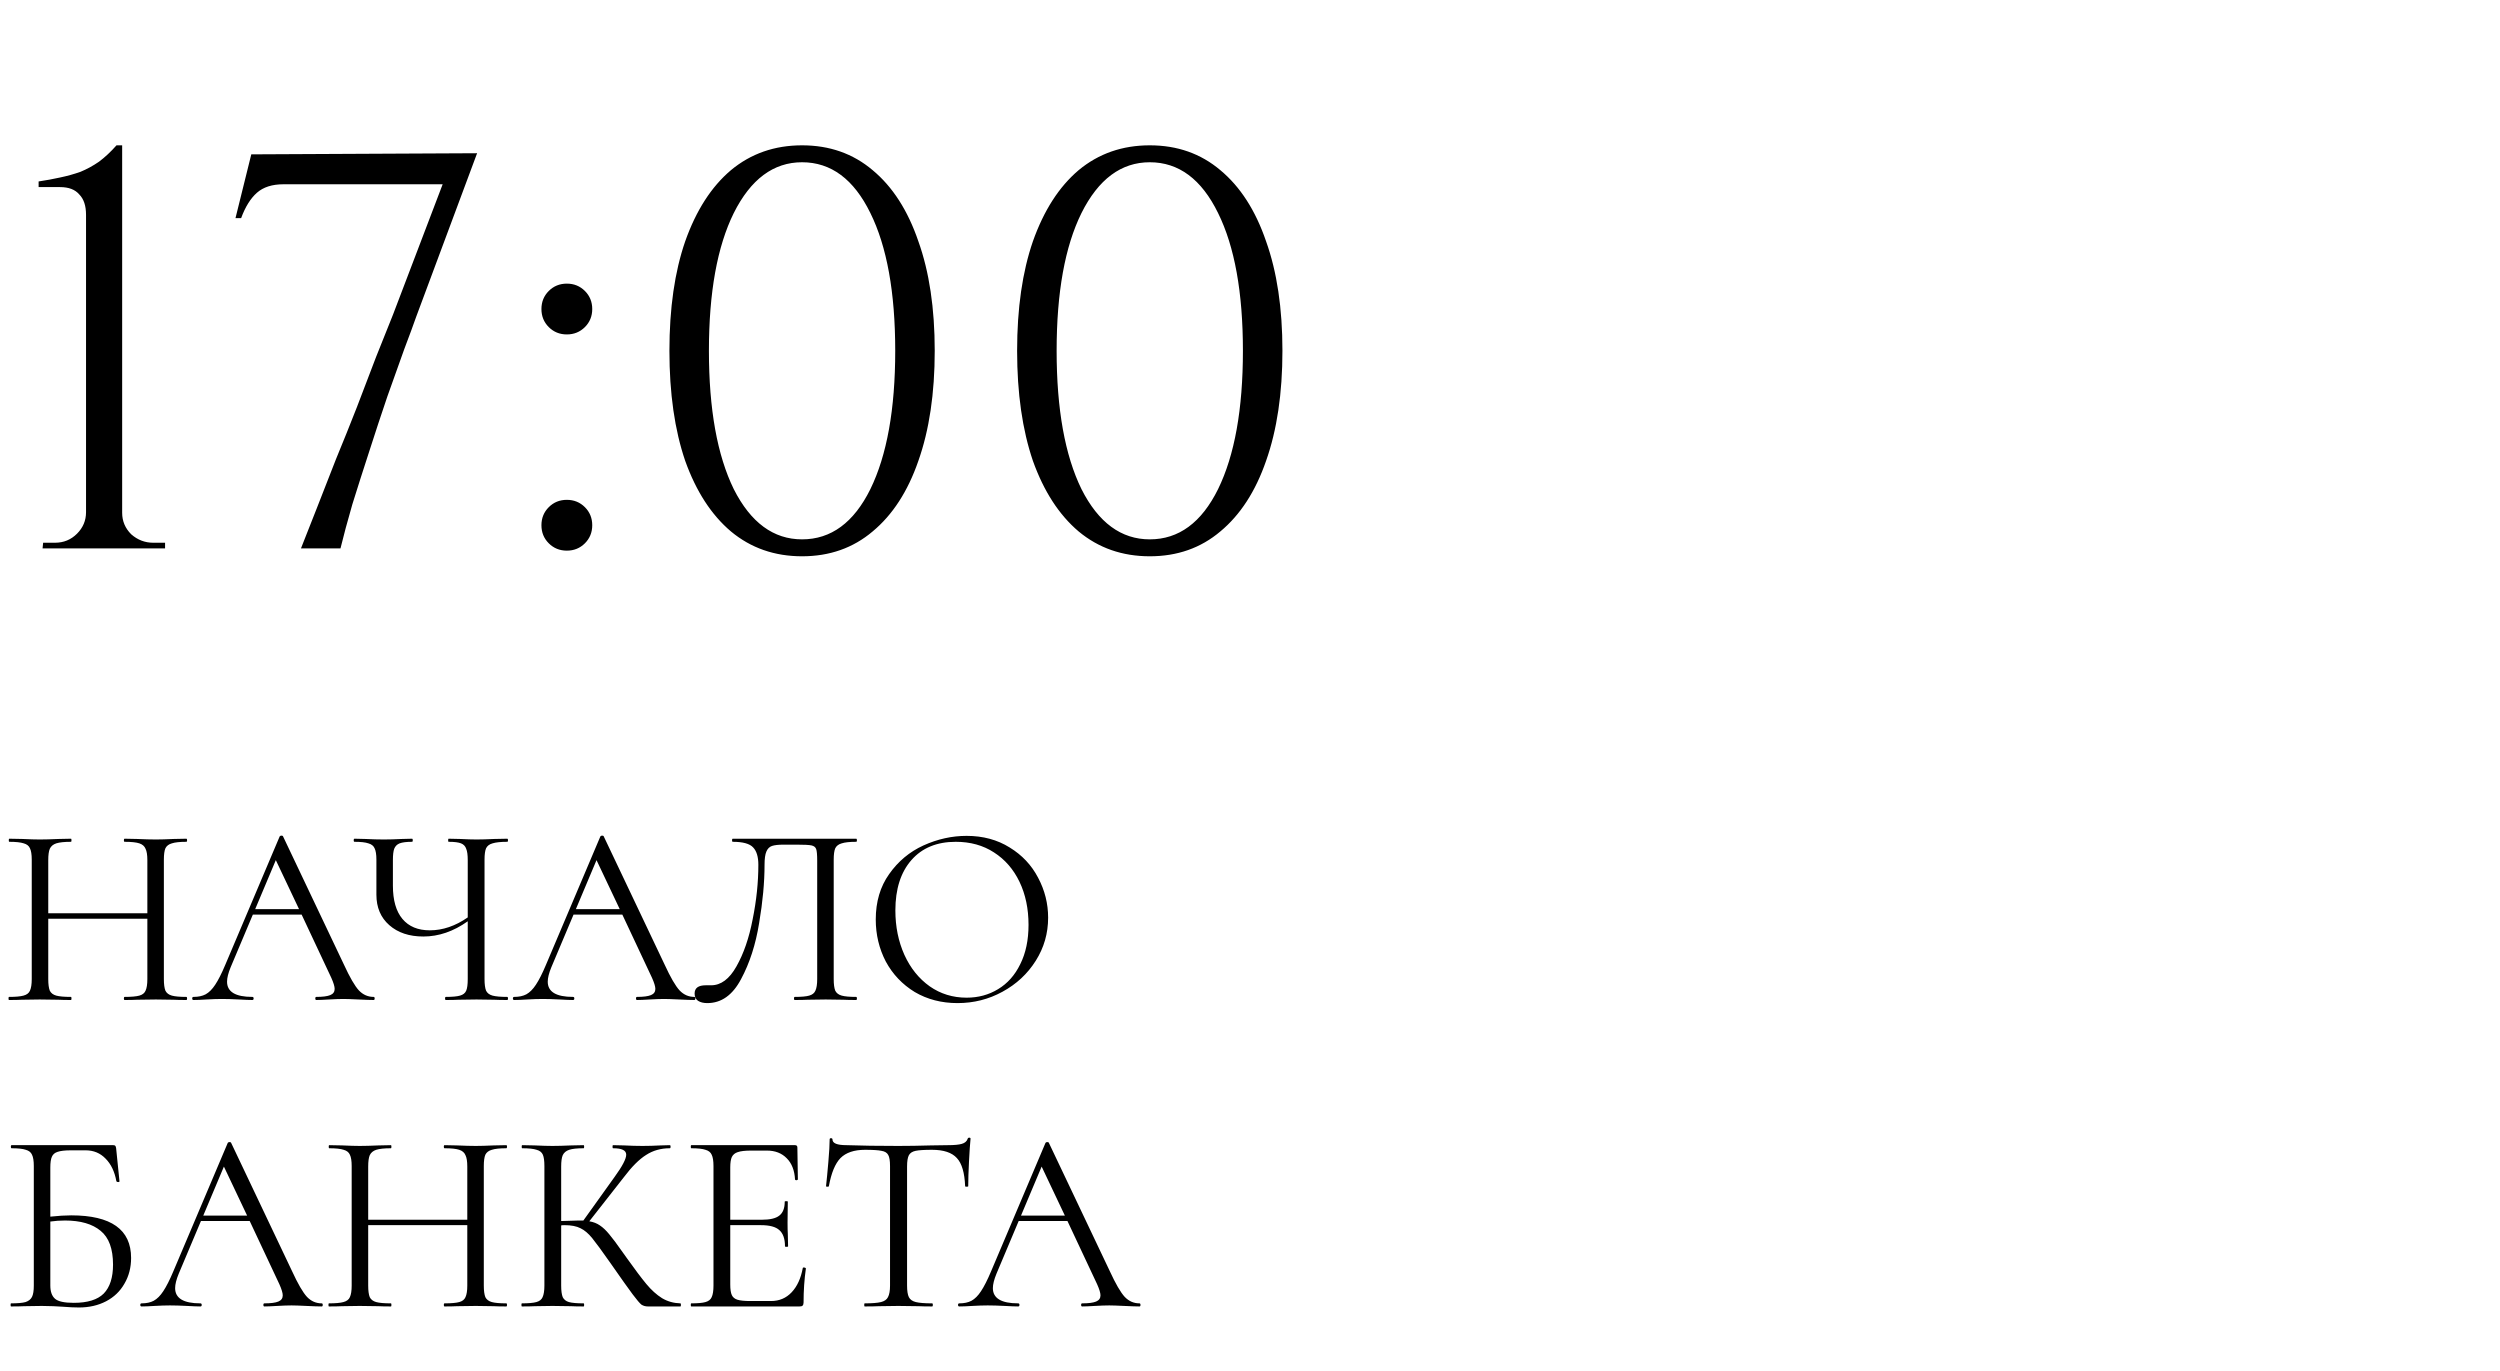 <?xml version="1.0" encoding="UTF-8"?> <svg xmlns="http://www.w3.org/2000/svg" width="155" height="85" viewBox="0 0 155 85" fill="none"><path d="M11.552 61.808C11.584 61.808 11.6 61.84 11.6 61.904C11.6 61.968 11.584 62 11.552 62C11.221 62 10.96 61.995 10.768 61.984L9.664 61.968L8.496 61.984C8.304 61.995 8.048 62 7.728 62C7.696 62 7.68 61.968 7.68 61.904C7.68 61.84 7.696 61.808 7.728 61.808C8.144 61.808 8.448 61.781 8.64 61.728C8.832 61.675 8.96 61.573 9.024 61.424C9.099 61.264 9.136 61.024 9.136 60.704V56.96H2.992V60.704C2.992 61.024 3.024 61.264 3.088 61.424C3.163 61.573 3.296 61.675 3.488 61.728C3.68 61.781 3.984 61.808 4.4 61.808C4.421 61.808 4.432 61.84 4.432 61.904C4.432 61.968 4.421 62 4.4 62C4.069 62 3.808 61.995 3.616 61.984L2.464 61.968L1.36 61.984C1.168 61.995 0.901 62 0.56 62C0.539 62 0.528 61.968 0.528 61.904C0.528 61.84 0.539 61.808 0.56 61.808C0.965 61.808 1.264 61.781 1.456 61.728C1.659 61.675 1.792 61.573 1.856 61.424C1.931 61.264 1.968 61.024 1.968 60.704V53.296C1.968 52.976 1.931 52.741 1.856 52.592C1.792 52.443 1.664 52.341 1.472 52.288C1.28 52.224 0.981 52.192 0.576 52.192C0.555 52.192 0.544 52.16 0.544 52.096C0.544 52.032 0.555 52 0.576 52L1.392 52.016C1.84 52.037 2.197 52.048 2.464 52.048C2.773 52.048 3.163 52.037 3.632 52.016L4.4 52C4.421 52 4.432 52.032 4.432 52.096C4.432 52.16 4.421 52.192 4.4 52.192C3.995 52.192 3.691 52.224 3.488 52.288C3.296 52.352 3.163 52.464 3.088 52.624C3.024 52.773 2.992 53.008 2.992 53.328V56.624H9.136V53.328C9.136 53.008 9.099 52.773 9.024 52.624C8.96 52.464 8.832 52.352 8.64 52.288C8.448 52.224 8.144 52.192 7.728 52.192C7.696 52.192 7.68 52.16 7.68 52.096C7.68 52.032 7.696 52 7.728 52L8.496 52.016C8.965 52.037 9.355 52.048 9.664 52.048C9.952 52.048 10.32 52.037 10.768 52.016L11.552 52C11.584 52 11.6 52.032 11.6 52.096C11.6 52.16 11.584 52.192 11.552 52.192C11.147 52.192 10.848 52.224 10.656 52.288C10.464 52.341 10.331 52.443 10.256 52.592C10.192 52.741 10.16 52.976 10.16 53.296V60.704C10.16 61.024 10.192 61.264 10.256 61.424C10.331 61.573 10.464 61.675 10.656 61.728C10.848 61.781 11.147 61.808 11.552 61.808ZM23.165 61.808C23.207 61.808 23.229 61.84 23.229 61.904C23.229 61.968 23.207 62 23.165 62C22.962 62 22.647 61.989 22.221 61.968C21.794 61.947 21.485 61.936 21.293 61.936C21.058 61.936 20.759 61.947 20.397 61.968C20.055 61.989 19.794 62 19.613 62C19.57 62 19.549 61.968 19.549 61.904C19.549 61.84 19.57 61.808 19.613 61.808C20.007 61.808 20.295 61.771 20.477 61.696C20.658 61.621 20.749 61.493 20.749 61.312C20.749 61.163 20.679 60.933 20.541 60.624L18.701 56.704H15.677L14.301 59.968C14.151 60.331 14.077 60.629 14.077 60.864C14.077 61.493 14.599 61.808 15.645 61.808C15.698 61.808 15.725 61.84 15.725 61.904C15.725 61.968 15.698 62 15.645 62C15.453 62 15.175 61.989 14.813 61.968C14.407 61.947 14.055 61.936 13.757 61.936C13.479 61.936 13.159 61.947 12.797 61.968C12.477 61.989 12.21 62 11.997 62C11.943 62 11.917 61.968 11.917 61.904C11.917 61.84 11.943 61.808 11.997 61.808C12.295 61.808 12.546 61.755 12.749 61.648C12.962 61.531 13.159 61.333 13.341 61.056C13.533 60.768 13.741 60.357 13.965 59.824L17.341 51.856C17.362 51.824 17.399 51.808 17.453 51.808C17.506 51.808 17.538 51.824 17.549 51.856L21.325 59.808C21.687 60.597 21.997 61.131 22.253 61.408C22.509 61.675 22.813 61.808 23.165 61.808ZM15.821 56.368H18.541L17.101 53.328L15.821 56.368ZM31.448 61.808C31.48 61.808 31.497 61.84 31.497 61.904C31.497 61.968 31.48 62 31.448 62C31.118 62 30.851 61.995 30.648 61.984L29.544 61.968L28.409 61.984C28.227 61.995 27.971 62 27.64 62C27.608 62 27.593 61.968 27.593 61.904C27.593 61.84 27.608 61.808 27.64 61.808C28.046 61.808 28.339 61.781 28.52 61.728C28.712 61.675 28.84 61.573 28.904 61.424C28.968 61.275 29 61.035 29 60.704V57.12C28.115 57.749 27.198 58.064 26.248 58.064C25.374 58.064 24.67 57.829 24.137 57.36C23.603 56.891 23.337 56.261 23.337 55.472V53.296C23.337 52.976 23.299 52.741 23.224 52.592C23.16 52.443 23.032 52.341 22.84 52.288C22.659 52.224 22.371 52.192 21.977 52.192C21.945 52.192 21.928 52.16 21.928 52.096C21.928 52.032 21.945 52 21.977 52L22.648 52.016C23.075 52.037 23.459 52.048 23.8 52.048C24.12 52.048 24.494 52.037 24.921 52.016L25.544 52C25.576 52 25.593 52.032 25.593 52.096C25.593 52.16 25.576 52.192 25.544 52.192C25.203 52.192 24.947 52.224 24.776 52.288C24.616 52.352 24.505 52.464 24.441 52.624C24.387 52.773 24.36 53.008 24.36 53.328V54.912C24.36 55.819 24.558 56.507 24.953 56.976C25.347 57.445 25.913 57.68 26.648 57.68C27.448 57.68 28.233 57.413 29 56.88V53.328C29 53.008 28.968 52.773 28.904 52.624C28.851 52.464 28.744 52.352 28.584 52.288C28.424 52.224 28.169 52.192 27.817 52.192C27.795 52.192 27.785 52.16 27.785 52.096C27.785 52.032 27.795 52 27.817 52L28.52 52.016C28.947 52.037 29.288 52.048 29.544 52.048C29.832 52.048 30.201 52.037 30.648 52.016L31.448 52C31.48 52 31.497 52.032 31.497 52.096C31.497 52.16 31.48 52.192 31.448 52.192C31.043 52.192 30.739 52.224 30.537 52.288C30.345 52.341 30.211 52.443 30.137 52.592C30.073 52.741 30.041 52.976 30.041 53.296V60.704C30.041 61.024 30.073 61.264 30.137 61.424C30.211 61.573 30.345 61.675 30.537 61.728C30.739 61.781 31.043 61.808 31.448 61.808ZM43.048 61.808C43.09 61.808 43.112 61.84 43.112 61.904C43.112 61.968 43.09 62 43.048 62C42.845 62 42.53 61.989 42.104 61.968C41.677 61.947 41.368 61.936 41.176 61.936C40.941 61.936 40.642 61.947 40.28 61.968C39.938 61.989 39.677 62 39.496 62C39.453 62 39.432 61.968 39.432 61.904C39.432 61.84 39.453 61.808 39.496 61.808C39.89 61.808 40.178 61.771 40.36 61.696C40.541 61.621 40.632 61.493 40.632 61.312C40.632 61.163 40.562 60.933 40.424 60.624L38.584 56.704H35.56L34.184 59.968C34.034 60.331 33.96 60.629 33.96 60.864C33.96 61.493 34.482 61.808 35.528 61.808C35.581 61.808 35.608 61.84 35.608 61.904C35.608 61.968 35.581 62 35.528 62C35.336 62 35.058 61.989 34.696 61.968C34.29 61.947 33.938 61.936 33.64 61.936C33.362 61.936 33.042 61.947 32.68 61.968C32.36 61.989 32.093 62 31.88 62C31.826 62 31.8 61.968 31.8 61.904C31.8 61.84 31.826 61.808 31.88 61.808C32.178 61.808 32.429 61.755 32.632 61.648C32.845 61.531 33.042 61.333 33.224 61.056C33.416 60.768 33.624 60.357 33.848 59.824L37.224 51.856C37.245 51.824 37.282 51.808 37.336 51.808C37.389 51.808 37.421 51.824 37.432 51.856L41.208 59.808C41.57 60.597 41.88 61.131 42.136 61.408C42.392 61.675 42.696 61.808 43.048 61.808ZM35.704 56.368H38.424L36.984 53.328L35.704 56.368ZM43.85 62.192C43.615 62.192 43.423 62.144 43.274 62.048C43.136 61.952 43.066 61.803 43.066 61.6C43.066 61.259 43.295 61.088 43.754 61.088H44.09C44.698 61.088 45.221 60.699 45.658 59.92C46.106 59.131 46.442 58.155 46.666 56.992C46.901 55.829 47.018 54.704 47.018 53.616C47.018 53.125 46.911 52.768 46.698 52.544C46.485 52.309 46.063 52.192 45.434 52.192C45.402 52.192 45.386 52.16 45.386 52.096C45.386 52.032 45.402 52 45.434 52H53.082C53.114 52 53.13 52.032 53.13 52.096C53.13 52.16 53.114 52.192 53.082 52.192C52.677 52.192 52.378 52.224 52.186 52.288C51.994 52.341 51.861 52.443 51.786 52.592C51.722 52.741 51.69 52.976 51.69 53.296V60.704C51.69 61.024 51.722 61.264 51.786 61.424C51.861 61.573 51.994 61.675 52.186 61.728C52.378 61.781 52.677 61.808 53.082 61.808C53.114 61.808 53.13 61.84 53.13 61.904C53.13 61.968 53.114 62 53.082 62C52.752 62 52.49 61.995 52.298 61.984L51.194 61.968L50.058 61.984C49.866 61.995 49.605 62 49.274 62C49.242 62 49.226 61.968 49.226 61.904C49.226 61.84 49.242 61.808 49.274 61.808C49.69 61.808 49.989 61.781 50.17 61.728C50.362 61.675 50.49 61.573 50.554 61.424C50.629 61.264 50.666 61.024 50.666 60.704V53.36C50.666 52.997 50.645 52.757 50.602 52.64C50.559 52.523 50.464 52.448 50.314 52.416C50.165 52.384 49.861 52.368 49.402 52.368H48.586C48.266 52.368 48.026 52.395 47.866 52.448C47.706 52.501 47.589 52.619 47.514 52.8C47.44 52.971 47.402 53.243 47.402 53.616C47.402 54.704 47.29 55.909 47.066 57.232C46.853 58.555 46.48 59.712 45.946 60.704C45.423 61.696 44.725 62.192 43.85 62.192ZM59.368 62.192C58.377 62.192 57.491 61.963 56.712 61.504C55.944 61.035 55.347 60.405 54.92 59.616C54.505 58.816 54.297 57.947 54.297 57.008C54.297 55.909 54.574 54.971 55.129 54.192C55.683 53.403 56.392 52.811 57.257 52.416C58.131 52.021 59.022 51.824 59.928 51.824C60.942 51.824 61.833 52.064 62.6 52.544C63.368 53.013 63.955 53.637 64.361 54.416C64.776 55.195 64.984 56.021 64.984 56.896C64.984 57.867 64.728 58.757 64.216 59.568C63.705 60.379 63.017 61.019 62.153 61.488C61.299 61.957 60.371 62.192 59.368 62.192ZM59.928 61.856C60.654 61.856 61.304 61.68 61.88 61.328C62.467 60.976 62.926 60.459 63.257 59.776C63.598 59.093 63.769 58.283 63.769 57.344C63.769 56.341 63.582 55.451 63.209 54.672C62.835 53.893 62.307 53.285 61.624 52.848C60.953 52.411 60.163 52.192 59.257 52.192C58.083 52.192 57.166 52.571 56.505 53.328C55.843 54.085 55.513 55.125 55.513 56.448C55.513 57.451 55.699 58.368 56.072 59.2C56.446 60.021 56.968 60.672 57.641 61.152C58.312 61.621 59.075 61.856 59.928 61.856ZM4.416 75.352C6.891 75.352 8.128 76.232 8.128 77.992C8.128 78.589 7.989 79.123 7.712 79.592C7.445 80.061 7.067 80.424 6.576 80.68C6.085 80.936 5.525 81.064 4.896 81.064C4.608 81.064 4.272 81.048 3.888 81.016C3.728 81.005 3.536 80.995 3.312 80.984C3.088 80.973 2.848 80.968 2.592 80.968L1.504 80.984C1.312 80.995 1.04 81 0.688 81C0.667 81 0.656 80.968 0.656 80.904C0.656 80.84 0.667 80.808 0.688 80.808C1.093 80.808 1.392 80.781 1.584 80.728C1.776 80.664 1.909 80.557 1.984 80.408C2.059 80.259 2.096 80.024 2.096 79.704V72.296C2.096 71.976 2.059 71.741 1.984 71.592C1.92 71.443 1.792 71.341 1.6 71.288C1.419 71.224 1.125 71.192 0.72 71.192C0.688 71.192 0.672 71.16 0.672 71.096C0.672 71.032 0.688 71 0.72 71H7.024C7.088 71 7.131 71.016 7.152 71.048C7.173 71.069 7.189 71.117 7.2 71.192L7.408 73.24C7.408 73.272 7.381 73.288 7.328 73.288C7.275 73.288 7.237 73.272 7.216 73.24C7.109 72.643 6.885 72.173 6.544 71.832C6.213 71.491 5.803 71.32 5.312 71.32H4.4C4.027 71.32 3.749 71.352 3.568 71.416C3.397 71.469 3.28 71.571 3.216 71.72C3.152 71.859 3.12 72.083 3.12 72.392V75.432C3.621 75.379 4.053 75.352 4.416 75.352ZM4.576 80.776C5.429 80.776 6.048 80.584 6.432 80.2C6.816 79.805 7.008 79.208 7.008 78.408C7.008 77.427 6.752 76.728 6.24 76.312C5.728 75.885 4.992 75.672 4.032 75.672C3.712 75.672 3.408 75.693 3.12 75.736V79.704C3.12 80.077 3.216 80.349 3.408 80.52C3.6 80.691 3.989 80.776 4.576 80.776ZM19.946 80.808C19.988 80.808 20.01 80.84 20.01 80.904C20.01 80.968 19.988 81 19.946 81C19.743 81 19.428 80.989 19.002 80.968C18.575 80.947 18.266 80.936 18.074 80.936C17.839 80.936 17.541 80.947 17.178 80.968C16.837 80.989 16.575 81 16.394 81C16.351 81 16.33 80.968 16.33 80.904C16.33 80.84 16.351 80.808 16.394 80.808C16.788 80.808 17.076 80.771 17.258 80.696C17.439 80.621 17.53 80.493 17.53 80.312C17.53 80.163 17.46 79.933 17.322 79.624L15.482 75.704H12.458L11.082 78.968C10.932 79.331 10.858 79.629 10.858 79.864C10.858 80.493 11.38 80.808 12.426 80.808C12.479 80.808 12.506 80.84 12.506 80.904C12.506 80.968 12.479 81 12.426 81C12.234 81 11.957 80.989 11.594 80.968C11.188 80.947 10.836 80.936 10.538 80.936C10.261 80.936 9.941 80.947 9.578 80.968C9.258 80.989 8.991 81 8.778 81C8.725 81 8.698 80.968 8.698 80.904C8.698 80.84 8.725 80.808 8.778 80.808C9.077 80.808 9.327 80.755 9.53 80.648C9.743 80.531 9.941 80.333 10.122 80.056C10.314 79.768 10.522 79.357 10.746 78.824L14.122 70.856C14.143 70.824 14.181 70.808 14.234 70.808C14.287 70.808 14.319 70.824 14.33 70.856L18.106 78.808C18.468 79.597 18.778 80.131 19.034 80.408C19.29 80.675 19.594 80.808 19.946 80.808ZM12.602 75.368H15.322L13.882 72.328L12.602 75.368ZM31.388 80.808C31.42 80.808 31.436 80.84 31.436 80.904C31.436 80.968 31.42 81 31.388 81C31.058 81 30.796 80.995 30.604 80.984L29.5 80.968L28.332 80.984C28.14 80.995 27.884 81 27.564 81C27.532 81 27.516 80.968 27.516 80.904C27.516 80.84 27.532 80.808 27.564 80.808C27.98 80.808 28.284 80.781 28.476 80.728C28.668 80.675 28.796 80.573 28.86 80.424C28.935 80.264 28.972 80.024 28.972 79.704V75.96H22.828V79.704C22.828 80.024 22.86 80.264 22.924 80.424C22.999 80.573 23.132 80.675 23.324 80.728C23.516 80.781 23.82 80.808 24.236 80.808C24.258 80.808 24.268 80.84 24.268 80.904C24.268 80.968 24.258 81 24.236 81C23.906 81 23.644 80.995 23.452 80.984L22.3 80.968L21.196 80.984C21.004 80.995 20.738 81 20.396 81C20.375 81 20.364 80.968 20.364 80.904C20.364 80.84 20.375 80.808 20.396 80.808C20.802 80.808 21.1 80.781 21.292 80.728C21.495 80.675 21.628 80.573 21.692 80.424C21.767 80.264 21.804 80.024 21.804 79.704V72.296C21.804 71.976 21.767 71.741 21.692 71.592C21.628 71.443 21.5 71.341 21.308 71.288C21.116 71.224 20.818 71.192 20.412 71.192C20.391 71.192 20.38 71.16 20.38 71.096C20.38 71.032 20.391 71 20.412 71L21.228 71.016C21.676 71.037 22.034 71.048 22.3 71.048C22.61 71.048 22.999 71.037 23.468 71.016L24.236 71C24.258 71 24.268 71.032 24.268 71.096C24.268 71.16 24.258 71.192 24.236 71.192C23.831 71.192 23.527 71.224 23.324 71.288C23.132 71.352 22.999 71.464 22.924 71.624C22.86 71.773 22.828 72.008 22.828 72.328V75.624H28.972V72.328C28.972 72.008 28.935 71.773 28.86 71.624C28.796 71.464 28.668 71.352 28.476 71.288C28.284 71.224 27.98 71.192 27.564 71.192C27.532 71.192 27.516 71.16 27.516 71.096C27.516 71.032 27.532 71 27.564 71L28.332 71.016C28.802 71.037 29.191 71.048 29.5 71.048C29.788 71.048 30.156 71.037 30.604 71.016L31.388 71C31.42 71 31.436 71.032 31.436 71.096C31.436 71.16 31.42 71.192 31.388 71.192C30.983 71.192 30.684 71.224 30.492 71.288C30.3 71.341 30.167 71.443 30.092 71.592C30.028 71.741 29.996 71.976 29.996 72.296V79.704C29.996 80.024 30.028 80.264 30.092 80.424C30.167 80.573 30.3 80.675 30.492 80.728C30.684 80.781 30.983 80.808 31.388 80.808ZM42.185 80.808C42.206 80.808 42.217 80.84 42.217 80.904C42.217 80.968 42.206 81 42.185 81H40.169C40.02 81 39.886 80.963 39.769 80.888C39.662 80.803 39.481 80.589 39.225 80.248C38.969 79.907 38.51 79.261 37.849 78.312C37.326 77.565 36.947 77.048 36.713 76.76C36.478 76.472 36.238 76.269 35.993 76.152C35.748 76.024 35.417 75.96 35.001 75.96C34.905 75.96 34.836 75.965 34.793 75.976V79.704C34.793 80.024 34.825 80.264 34.889 80.424C34.964 80.573 35.092 80.675 35.273 80.728C35.465 80.781 35.769 80.808 36.185 80.808C36.206 80.808 36.217 80.84 36.217 80.904C36.217 80.968 36.206 81 36.185 81C35.854 81 35.593 80.995 35.401 80.984L34.249 80.968L33.161 80.984C32.969 80.995 32.702 81 32.361 81C32.34 81 32.329 80.968 32.329 80.904C32.329 80.84 32.34 80.808 32.361 80.808C32.766 80.808 33.065 80.781 33.257 80.728C33.449 80.675 33.577 80.573 33.641 80.424C33.715 80.264 33.753 80.024 33.753 79.704V72.296C33.753 71.976 33.721 71.741 33.657 71.592C33.593 71.443 33.465 71.341 33.273 71.288C33.081 71.224 32.782 71.192 32.377 71.192C32.355 71.192 32.345 71.16 32.345 71.096C32.345 71.032 32.355 71 32.377 71L33.161 71.016C33.609 71.037 33.971 71.048 34.249 71.048C34.558 71.048 34.947 71.037 35.417 71.016L36.185 71C36.206 71 36.217 71.032 36.217 71.096C36.217 71.16 36.206 71.192 36.185 71.192C35.779 71.192 35.481 71.224 35.289 71.288C35.097 71.352 34.964 71.464 34.889 71.624C34.825 71.773 34.793 72.008 34.793 72.328V75.704C35.369 75.683 35.726 75.672 35.865 75.672H36.169L38.105 72.968C38.585 72.307 38.825 71.848 38.825 71.592C38.825 71.453 38.755 71.352 38.617 71.288C38.489 71.224 38.286 71.192 38.009 71.192C37.987 71.192 37.977 71.16 37.977 71.096C37.977 71.032 37.987 71 38.009 71L38.697 71.016C39.102 71.037 39.481 71.048 39.833 71.048C40.196 71.048 40.569 71.037 40.953 71.016L41.529 71C41.561 71 41.577 71.032 41.577 71.096C41.577 71.16 41.561 71.192 41.529 71.192C40.974 71.192 40.483 71.331 40.057 71.608C39.63 71.875 39.172 72.333 38.681 72.984L36.537 75.72C36.793 75.763 37.011 75.848 37.193 75.976C37.385 76.104 37.577 76.285 37.769 76.52C37.961 76.744 38.243 77.123 38.617 77.656L38.857 77.992C39.358 78.696 39.764 79.235 40.073 79.608C40.382 79.981 40.708 80.275 41.049 80.488C41.39 80.691 41.769 80.797 42.185 80.808ZM49.773 78.616C49.773 78.595 49.794 78.584 49.837 78.584C49.868 78.584 49.895 78.589 49.916 78.6C49.949 78.611 49.965 78.627 49.965 78.648C49.868 79.32 49.821 80.024 49.821 80.76C49.821 80.845 49.799 80.909 49.757 80.952C49.724 80.984 49.66 81 49.565 81H42.861C42.839 81 42.828 80.968 42.828 80.904C42.828 80.84 42.839 80.808 42.861 80.808C43.266 80.808 43.559 80.781 43.74 80.728C43.932 80.675 44.06 80.573 44.124 80.424C44.199 80.264 44.236 80.024 44.236 79.704V72.296C44.236 71.976 44.199 71.741 44.124 71.592C44.06 71.443 43.932 71.341 43.74 71.288C43.559 71.224 43.266 71.192 42.861 71.192C42.839 71.192 42.828 71.16 42.828 71.096C42.828 71.032 42.839 71 42.861 71H49.292C49.389 71 49.437 71.048 49.437 71.144L49.468 73.112C49.468 73.144 49.442 73.165 49.389 73.176C49.335 73.176 49.303 73.16 49.292 73.128C49.261 72.563 49.09 72.125 48.781 71.816C48.471 71.496 48.06 71.336 47.548 71.336H46.572C46.199 71.336 45.922 71.368 45.74 71.432C45.57 71.485 45.447 71.587 45.373 71.736C45.309 71.875 45.276 72.088 45.276 72.376V75.624H47.228C47.74 75.624 48.103 75.539 48.316 75.368C48.541 75.197 48.653 74.909 48.653 74.504C48.653 74.483 48.684 74.472 48.748 74.472C48.812 74.472 48.844 74.483 48.844 74.504L48.828 75.8C48.828 76.109 48.834 76.344 48.844 76.504L48.861 77.272C48.861 77.293 48.828 77.304 48.764 77.304C48.7 77.304 48.669 77.293 48.669 77.272C48.669 76.803 48.551 76.467 48.316 76.264C48.093 76.061 47.714 75.96 47.181 75.96H45.276V79.64C45.276 79.939 45.309 80.157 45.373 80.296C45.437 80.435 45.554 80.531 45.724 80.584C45.895 80.637 46.162 80.664 46.525 80.664H47.804C48.316 80.664 48.743 80.483 49.084 80.12C49.426 79.757 49.655 79.256 49.773 78.616ZM53.63 71.288C52.958 71.288 52.452 71.459 52.11 71.8C51.78 72.141 51.54 72.723 51.39 73.544C51.39 73.565 51.358 73.576 51.294 73.576C51.241 73.576 51.214 73.565 51.214 73.544C51.257 73.16 51.305 72.659 51.358 72.04C51.412 71.421 51.438 70.957 51.438 70.648C51.438 70.595 51.465 70.568 51.518 70.568C51.582 70.568 51.614 70.595 51.614 70.648C51.614 70.883 51.902 71 52.478 71C53.385 71.032 54.457 71.048 55.694 71.048C56.324 71.048 56.99 71.037 57.694 71.016L58.782 71C59.166 71 59.449 70.973 59.63 70.92C59.822 70.867 59.945 70.76 59.998 70.6C60.009 70.557 60.041 70.536 60.094 70.536C60.148 70.536 60.174 70.557 60.174 70.6C60.142 70.909 60.11 71.379 60.078 72.008C60.046 72.637 60.03 73.149 60.03 73.544C60.03 73.565 59.998 73.576 59.934 73.576C59.87 73.576 59.838 73.565 59.838 73.544C59.806 72.712 59.636 72.131 59.326 71.8C59.017 71.459 58.505 71.288 57.79 71.288C57.31 71.288 56.969 71.309 56.766 71.352C56.564 71.395 56.425 71.485 56.35 71.624C56.276 71.763 56.238 71.997 56.238 72.328V79.704C56.238 80.035 56.276 80.275 56.35 80.424C56.425 80.573 56.569 80.675 56.782 80.728C56.996 80.781 57.332 80.808 57.79 80.808C57.822 80.808 57.838 80.84 57.838 80.904C57.838 80.968 57.822 81 57.79 81C57.438 81 57.156 80.995 56.942 80.984L55.694 80.968L54.494 80.984C54.281 80.995 53.988 81 53.614 81C53.593 81 53.582 80.968 53.582 80.904C53.582 80.84 53.593 80.808 53.614 80.808C54.073 80.808 54.409 80.781 54.622 80.728C54.836 80.675 54.98 80.573 55.054 80.424C55.14 80.264 55.182 80.024 55.182 79.704V72.296C55.182 71.965 55.145 71.736 55.07 71.608C54.996 71.469 54.857 71.384 54.654 71.352C54.452 71.309 54.11 71.288 53.63 71.288ZM70.646 80.808C70.689 80.808 70.71 80.84 70.71 80.904C70.71 80.968 70.689 81 70.646 81C70.443 81 70.129 80.989 69.702 80.968C69.275 80.947 68.966 80.936 68.774 80.936C68.539 80.936 68.24 80.947 67.878 80.968C67.537 80.989 67.275 81 67.094 81C67.051 81 67.03 80.968 67.03 80.904C67.03 80.84 67.051 80.808 67.094 80.808C67.489 80.808 67.776 80.771 67.958 80.696C68.139 80.621 68.23 80.493 68.23 80.312C68.23 80.163 68.16 79.933 68.022 79.624L66.182 75.704H63.158L61.782 78.968C61.633 79.331 61.558 79.629 61.558 79.864C61.558 80.493 62.081 80.808 63.126 80.808C63.179 80.808 63.206 80.84 63.206 80.904C63.206 80.968 63.179 81 63.126 81C62.934 81 62.657 80.989 62.294 80.968C61.889 80.947 61.536 80.936 61.238 80.936C60.961 80.936 60.641 80.947 60.278 80.968C59.958 80.989 59.691 81 59.478 81C59.425 81 59.398 80.968 59.398 80.904C59.398 80.84 59.425 80.808 59.478 80.808C59.776 80.808 60.027 80.755 60.23 80.648C60.443 80.531 60.641 80.333 60.822 80.056C61.014 79.768 61.222 79.357 61.446 78.824L64.822 70.856C64.843 70.824 64.88 70.808 64.934 70.808C64.987 70.808 65.019 70.824 65.03 70.856L68.806 78.808C69.168 79.597 69.478 80.131 69.734 80.408C69.99 80.675 70.294 80.808 70.646 80.808ZM63.302 75.368H66.022L64.582 72.328L63.302 75.368Z" fill="black"></path><path d="M10.234 34H2.639L2.674 33.65H3.409C3.946 33.65 4.401 33.463 4.774 33.09C5.147 32.717 5.334 32.273 5.334 31.76V13.315C5.334 12.755 5.194 12.335 4.914 12.055C4.657 11.752 4.261 11.6 3.724 11.6H2.394V11.25C2.861 11.18 3.304 11.098 3.724 11.005C4.167 10.912 4.587 10.795 4.984 10.655C5.381 10.492 5.766 10.282 6.139 10.025C6.512 9.745 6.874 9.407 7.224 9.01H7.574V31.795C7.574 32.308 7.761 32.752 8.134 33.125C8.531 33.475 8.986 33.65 9.499 33.65H10.234V34ZM14.6 13.525L15.58 9.57L29.58 9.5L25.8 19.65C25.637 20.117 25.392 20.782 25.065 21.645C24.762 22.508 24.412 23.488 24.015 24.585C23.642 25.682 23.269 26.813 22.895 27.98C22.522 29.123 22.172 30.22 21.845 31.27C21.542 32.32 21.297 33.23 21.11 34H18.66C18.94 33.277 19.267 32.448 19.64 31.515C20.014 30.558 20.41 29.543 20.83 28.47C21.274 27.397 21.705 26.323 22.125 25.25C22.545 24.153 22.942 23.115 23.315 22.135C23.712 21.155 24.062 20.28 24.365 19.51L27.445 11.425H17.575C16.875 11.425 16.327 11.6 15.93 11.95C15.534 12.3 15.207 12.825 14.95 13.525H14.6ZM35.144 20.735C34.7 20.735 34.327 20.583 34.024 20.28C33.72 19.977 33.569 19.603 33.569 19.16C33.569 18.717 33.72 18.343 34.024 18.04C34.327 17.737 34.7 17.585 35.144 17.585C35.587 17.585 35.96 17.737 36.264 18.04C36.567 18.343 36.719 18.717 36.719 19.16C36.719 19.603 36.567 19.977 36.264 20.28C35.96 20.583 35.587 20.735 35.144 20.735ZM35.144 34.14C34.7 34.14 34.327 33.988 34.024 33.685C33.72 33.382 33.569 33.008 33.569 32.565C33.569 32.122 33.72 31.748 34.024 31.445C34.327 31.142 34.7 30.99 35.144 30.99C35.587 30.99 35.96 31.142 36.264 31.445C36.567 31.748 36.719 32.122 36.719 32.565C36.719 33.008 36.567 33.382 36.264 33.685C35.96 33.988 35.587 34.14 35.144 34.14ZM49.728 9.01C51.432 9.01 52.89 9.523 54.103 10.55C55.34 11.577 56.285 13.047 56.938 14.96C57.615 16.85 57.953 19.113 57.953 21.75C57.953 24.387 57.615 26.662 56.938 28.575C56.285 30.465 55.34 31.923 54.103 32.95C52.89 33.977 51.432 34.49 49.728 34.49C48.025 34.49 46.555 33.977 45.319 32.95C44.105 31.923 43.16 30.465 42.483 28.575C41.83 26.662 41.504 24.387 41.504 21.75C41.504 19.113 41.83 16.85 42.483 14.96C43.16 13.047 44.105 11.577 45.319 10.55C46.555 9.523 48.025 9.01 49.728 9.01ZM49.728 10.06C47.955 10.06 46.544 11.11 45.493 13.21C44.467 15.287 43.953 18.133 43.953 21.75C43.953 25.367 44.467 28.225 45.493 30.325C46.544 32.402 47.955 33.44 49.728 33.44C51.525 33.44 52.937 32.402 53.964 30.325C54.99 28.225 55.504 25.367 55.504 21.75C55.504 18.133 54.99 15.287 53.964 13.21C52.937 11.11 51.525 10.06 49.728 10.06ZM71.286 9.01C72.99 9.01 74.448 9.523 75.661 10.55C76.898 11.577 77.843 13.047 78.496 14.96C79.173 16.85 79.511 19.113 79.511 21.75C79.511 24.387 79.173 26.662 78.496 28.575C77.843 30.465 76.898 31.923 75.661 32.95C74.448 33.977 72.99 34.49 71.286 34.49C69.583 34.49 68.113 33.977 66.876 32.95C65.663 31.923 64.718 30.465 64.041 28.575C63.388 26.662 63.061 24.387 63.061 21.75C63.061 19.113 63.388 16.85 64.041 14.96C64.718 13.047 65.663 11.577 66.876 10.55C68.113 9.523 69.583 9.01 71.286 9.01ZM71.286 10.06C69.513 10.06 68.101 11.11 67.051 13.21C66.025 15.287 65.511 18.133 65.511 21.75C65.511 25.367 66.025 28.225 67.051 30.325C68.101 32.402 69.513 33.44 71.286 33.44C73.083 33.44 74.495 32.402 75.521 30.325C76.548 28.225 77.061 25.367 77.061 21.75C77.061 18.133 76.548 15.287 75.521 13.21C74.495 11.11 73.083 10.06 71.286 10.06Z" fill="black"></path></svg> 